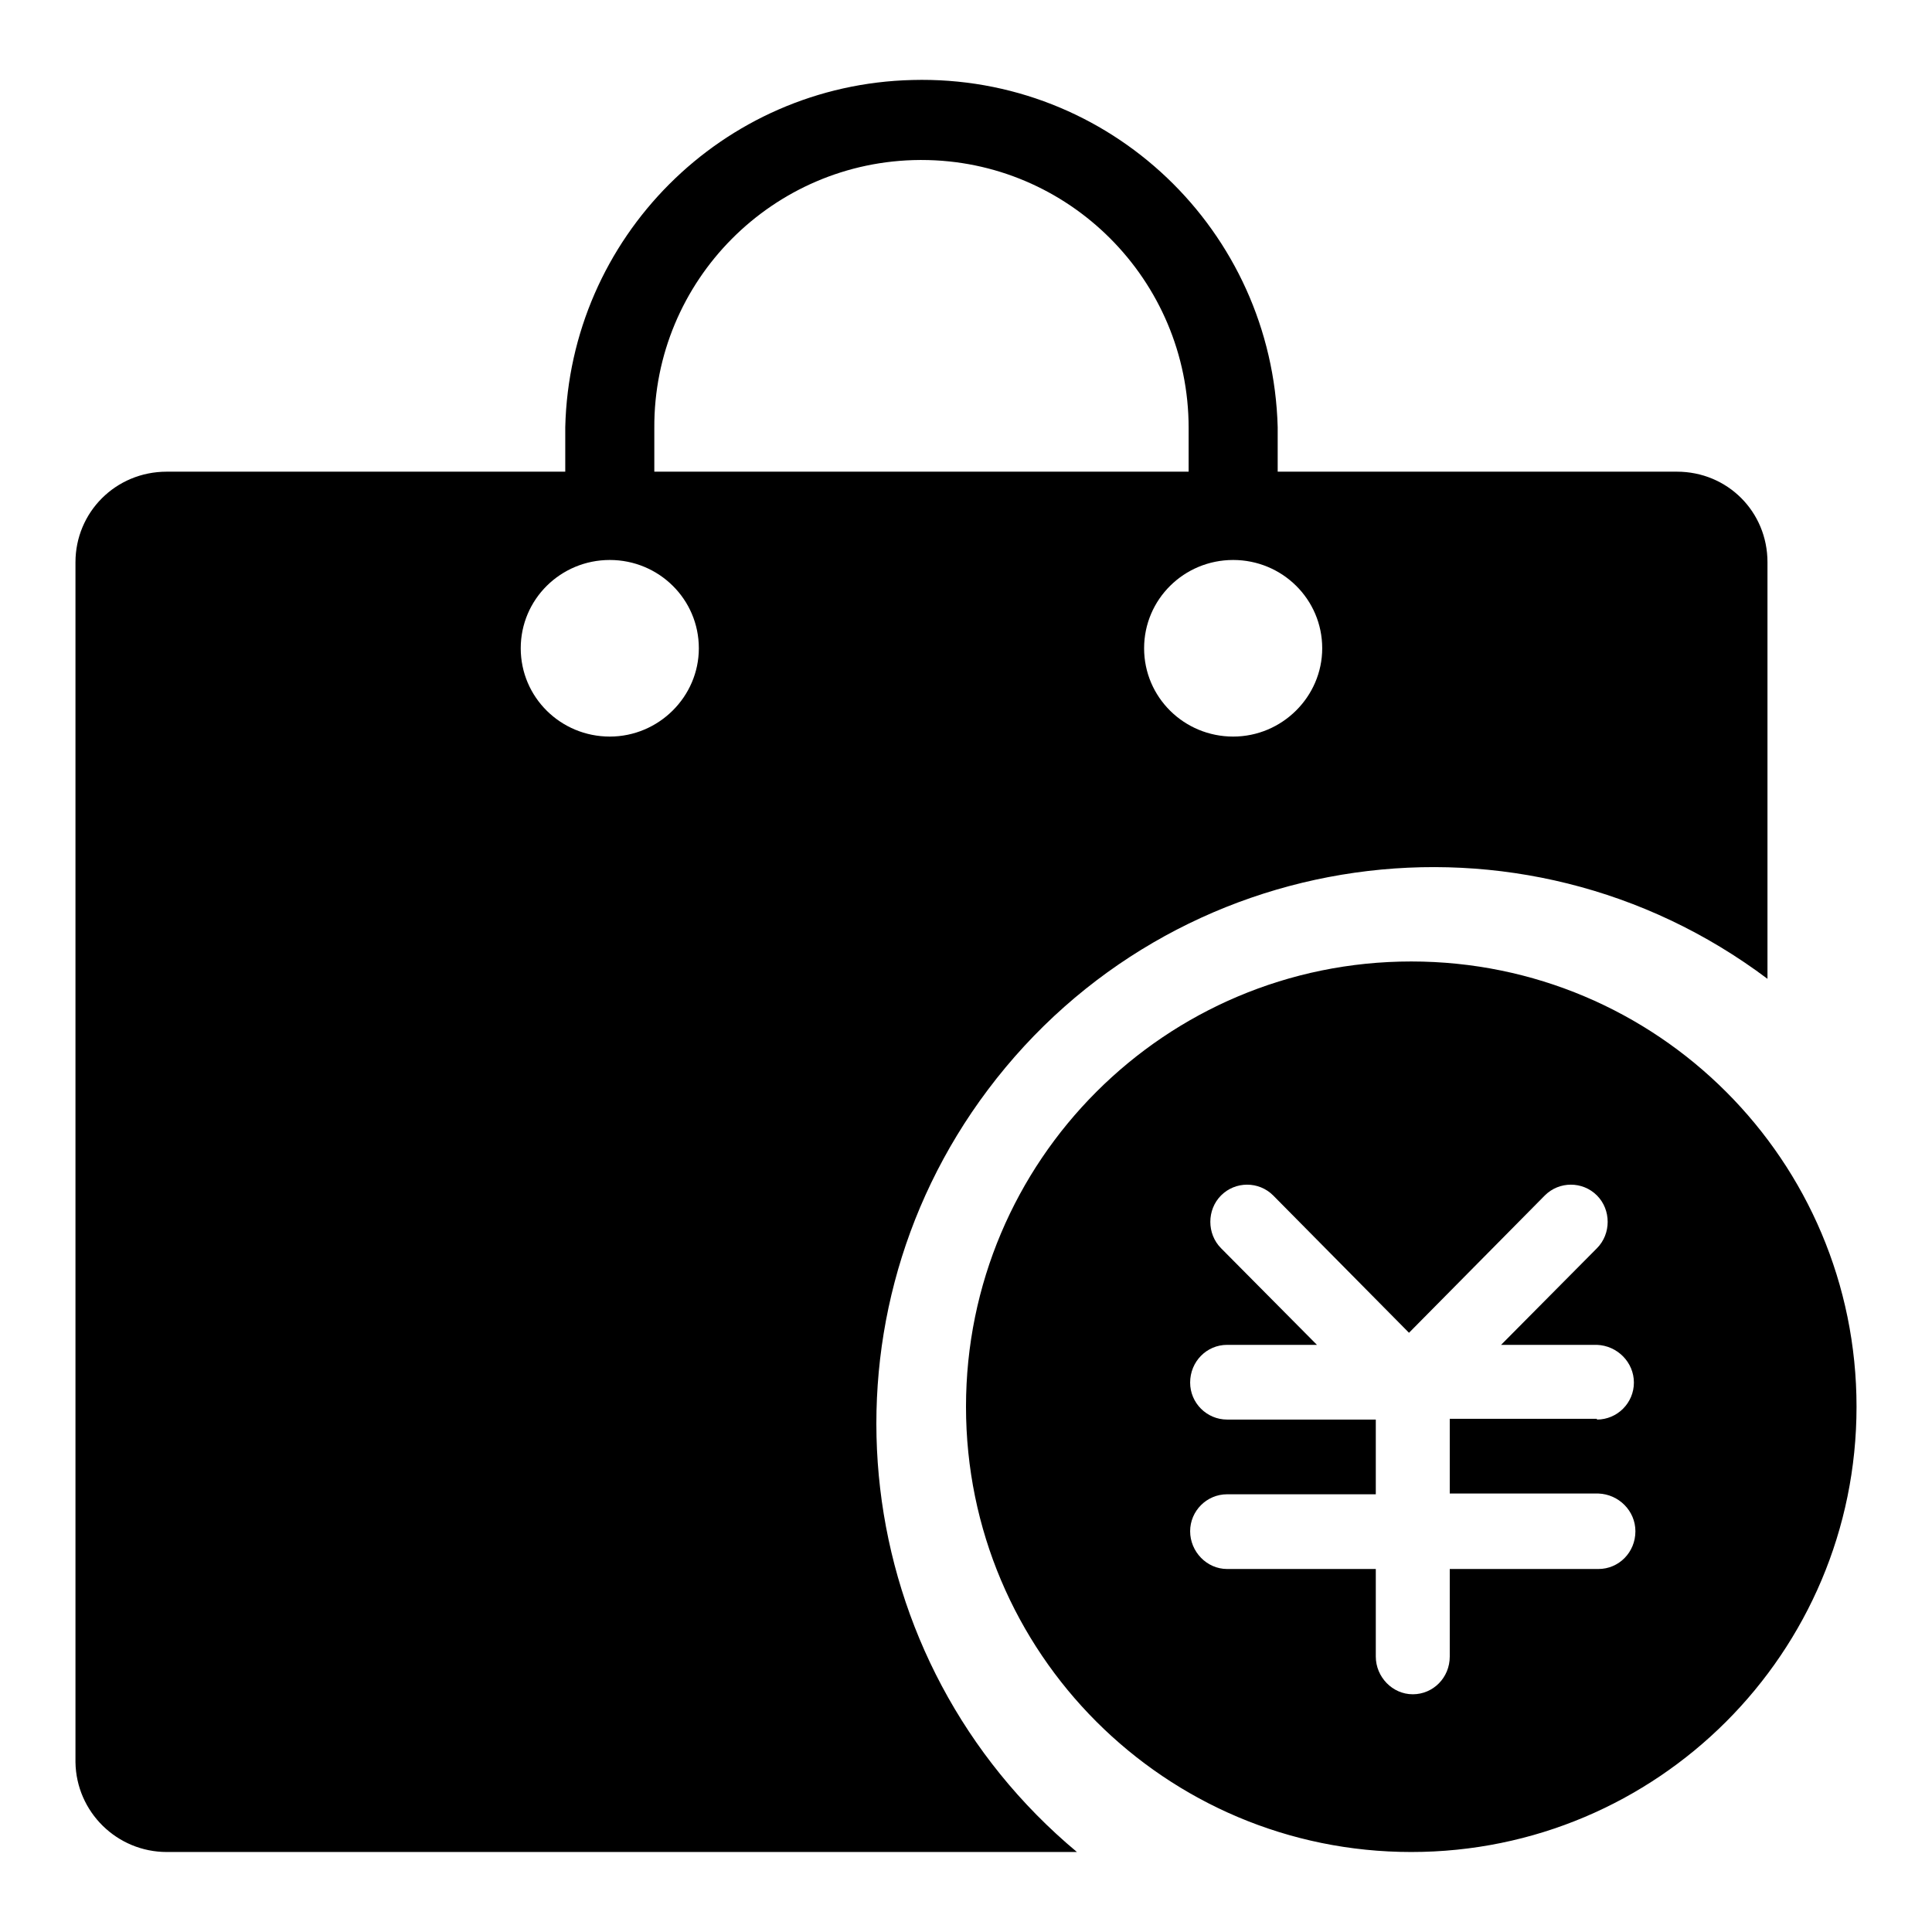 <?xml version="1.0" encoding="utf-8"?>
<!-- Svg Vector Icons : http://www.onlinewebfonts.com/icon -->
<!DOCTYPE svg PUBLIC "-//W3C//DTD SVG 1.1//EN" "http://www.w3.org/Graphics/SVG/1.1/DTD/svg11.dtd">
<svg version="1.1" xmlns="http://www.w3.org/2000/svg" xmlns:xlink="http://www.w3.org/1999/xlink" x="0px" y="0px" viewBox="0 0 256 256" enable-background="new 0 0 256 256" xml:space="preserve">
<g> <path fill="#000000" d="M234.2,129.7c-32.6-24.5-78.8-17.9-103.3,14.7c-23.6,31.4-18.4,75.8,11.8,101H22.1c-6.6,0-12-5.3-12.1-11.9 c0,0,0-0.1,0-0.1V74.5c0-6.6,5.3-12,12.1-12h200.1c6.7,0,12,5.3,12,12V129.7L234.2,129.7z M80.8,97.6c6.5,0,11.8-5.3,11.8-11.7 c0-6.5-5.3-11.7-11.8-11.7c-6.5,0-11.8,5.2-11.8,11.7C69,92.4,74.3,97.6,80.8,97.6z M163.4,97.6c6.5,0,11.8-5.3,11.8-11.7 c0-6.5-5.3-11.7-11.8-11.7c-6.5,0-11.8,5.2-11.8,11.7C151.6,92.4,156.9,97.6,163.4,97.6z M187,245.4c-32.6,0-59-26.4-59-59 s26.4-59,59-59s59,26.4,59,59S219.6,245.4,187,245.4L187,245.4z M211.6,188.1c2.7,0,4.9-2.2,4.9-4.9c0-2.7-2.2-4.9-4.9-5h-12.7 l12.7-12.8c1.9-1.9,1.9-5.1,0-7c-1.9-1.9-5-1.9-6.9,0c0,0,0,0,0,0l-18,18.2l-18-18.2c-1.9-1.9-5-1.9-6.9,0c0,0,0,0,0,0 c-1.9,1.9-1.9,5.1,0,7l12.7,12.8h-11.9c-2.7,0-4.9,2.2-4.9,5c0,0,0,0,0,0c0,2.7,2.2,4.9,4.9,4.9h19.7v9.9h-19.7 c-2.7,0-4.9,2.2-4.9,4.9c0,0,0,0,0,0c0,2.7,2.2,5,4.9,5h19.7v11.6c0,2.7,2.2,5,4.9,5s4.9-2.2,4.9-5v-11.6h19.7c2.7,0,4.9-2.2,4.9-5 c0-2.7-2.2-4.9-4.9-5c0,0,0,0,0,0h-19.7v-9.9H211.6z"/> <path fill="#000000" d="M169.3,68.4V56.6c-0.7-26.1-22.3-46.7-48.4-46c-25.2,0.6-45.4,20.9-46,46v11.8h11.8V56.7 c-0.1-19.5,15.7-35.4,35.2-35.5c0.1,0,0.1,0,0.2,0c19.5,0,35.4,15.9,35.4,35.5v11.7H169.3z"/></g>
</svg>